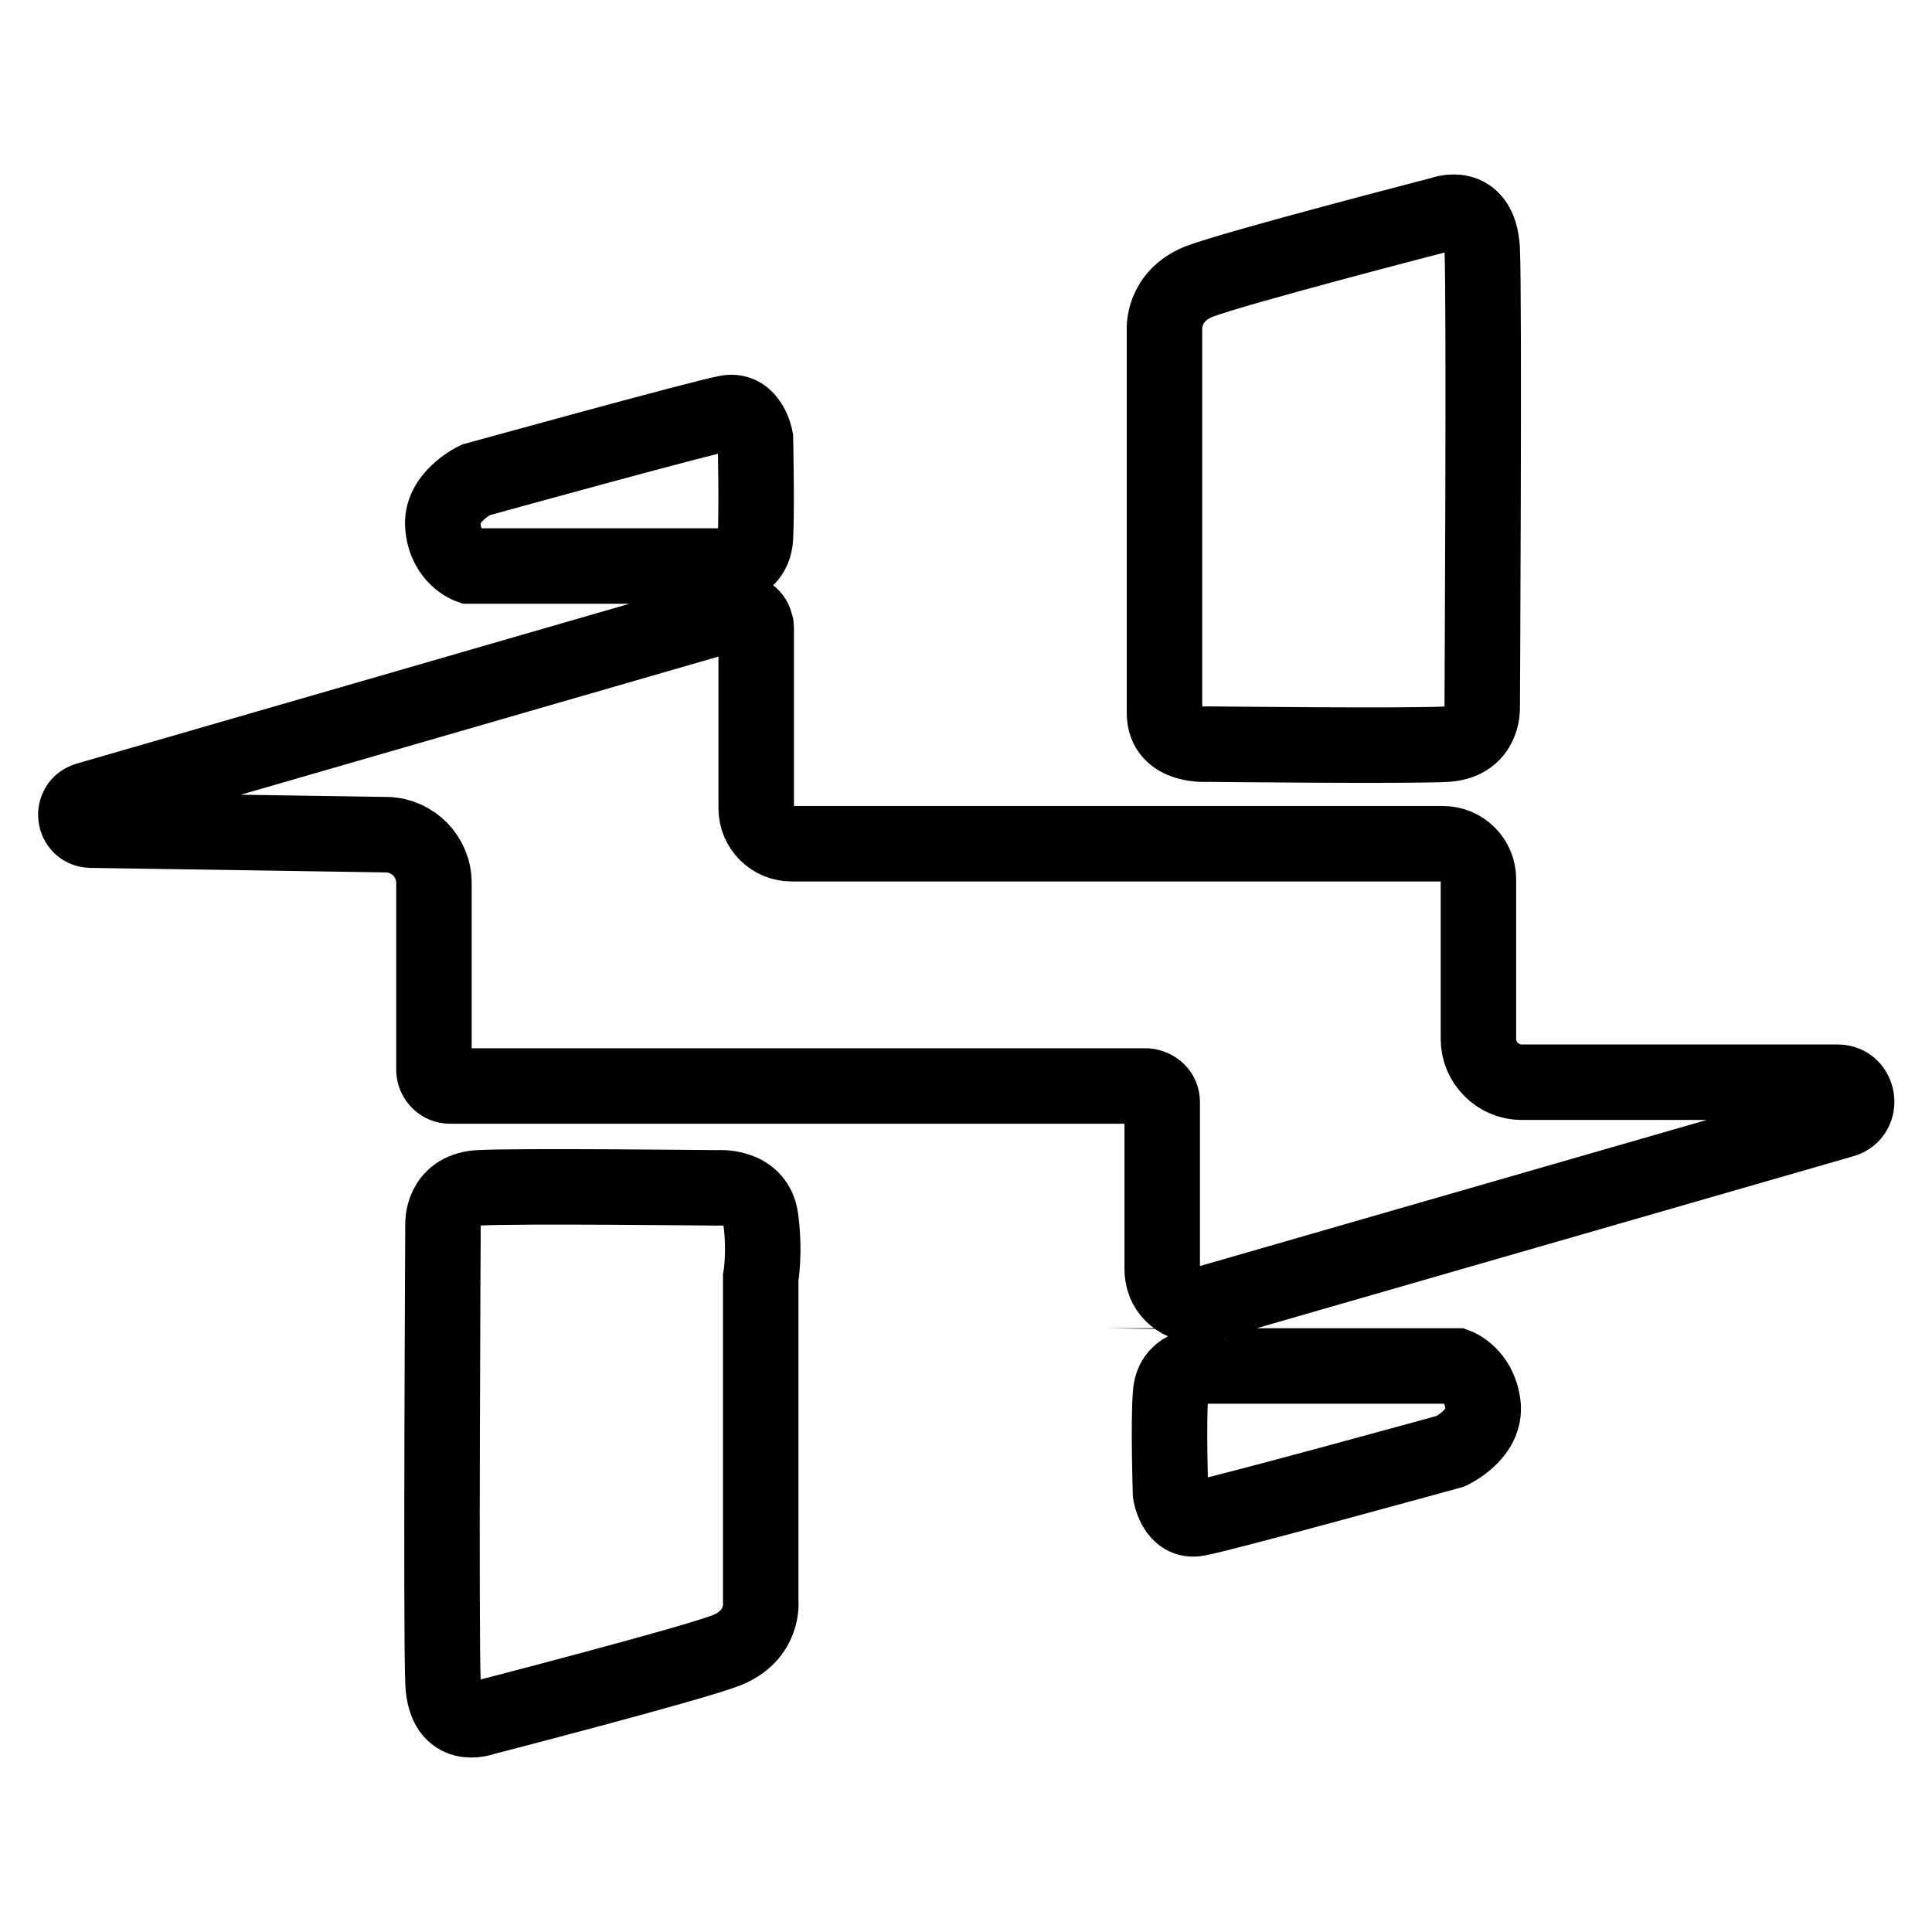 <?xml version="1.0" encoding="utf-8"?>
<!-- Svg Vector Icons : http://www.onlinewebfonts.com/icon -->
<!DOCTYPE svg PUBLIC "-//W3C//DTD SVG 1.1//EN" "http://www.w3.org/Graphics/SVG/1.1/DTD/svg11.dtd">
<svg version="1.1" xmlns="http://www.w3.org/2000/svg" xmlns:xlink="http://www.w3.org/1999/xlink" x="0px" y="0px" viewBox="0 0 256 256" enable-background="new 0 0 256 256" xml:space="preserve">
<g> <path stroke-width="10" fill-opacity="0" stroke="#000000"  d="M191.2,111.8c2.6,0,4.7,2.1,4.7,4.7v21.2c0,3.1,2.6,5.7,5.7,5.7h41.9c2.9,0,3.5,4.2,0.7,5l-84.3,24.3 c-2.4,0.7-5-0.7-5.7-3.1c-0.1-0.4-0.2-0.9-0.2-1.3V146c0-1.1-0.9-2-2.1-2.1H59.6c-1.1,0-2-0.9-2.1-2v-24.9c0-3.5-2.8-6.3-6.2-6.4 L12,110c-2.3-0.1-2.7-3.3-0.5-4l86.1-24.9c1.1-0.3,2.2,0.4,2.5,1.5c0,0.2,0.1,0.3,0.1,0.5v24c0,2.6,2.1,4.7,4.7,4.7H191.2z  M96.4,54.7c3-0.5,3.7,3.4,3.7,3.4s0.2,9.3,0,13.2c-0.3,3.8-3.8,3.7-3.8,3.7H62.2c0,0-3.1-1.1-3.5-5.1c-0.5-4,4.3-6.3,4.3-6.3 S93.4,55.2,96.4,54.7L96.4,54.7z M154.3,43.8c0,0-0.4-4.5,4.6-6.5c5-1.9,32.1-8.9,32.1-8.9s5-2,5.4,4.6c0.3,6.6,0,60.8,0,60.8 s0.2,4.4-4.6,4.8c-4.8,0.3-31.7,0-31.7,0s-5.8,0.5-5.8-4.1V43.8L154.3,43.8z M155.1,184.8c0.2-3.8,3.8-3.7,3.7-3.8h34.2 c0,0,3,1.1,3.5,5.1c0.5,4-4.3,6.2-4.3,6.2s-30.5,8.4-33.5,8.9c-3,0.6-3.6-3.3-3.6-3.3S154.8,188.6,155.1,184.8z M100.8,212.2 c0,0,0.5,4.5-4.6,6.5c-5,1.9-32.1,8.9-32.1,8.9s-5.1,2-5.4-4.6c-0.3-6.6,0-60.8,0-60.8s-0.2-4.4,4.6-4.8c4.8-0.3,31.7,0,31.7,0 s5.2-0.5,5.8,4.1c0.6,4.5,0,7.8,0,7.8V212.2z"/></g>
</svg>